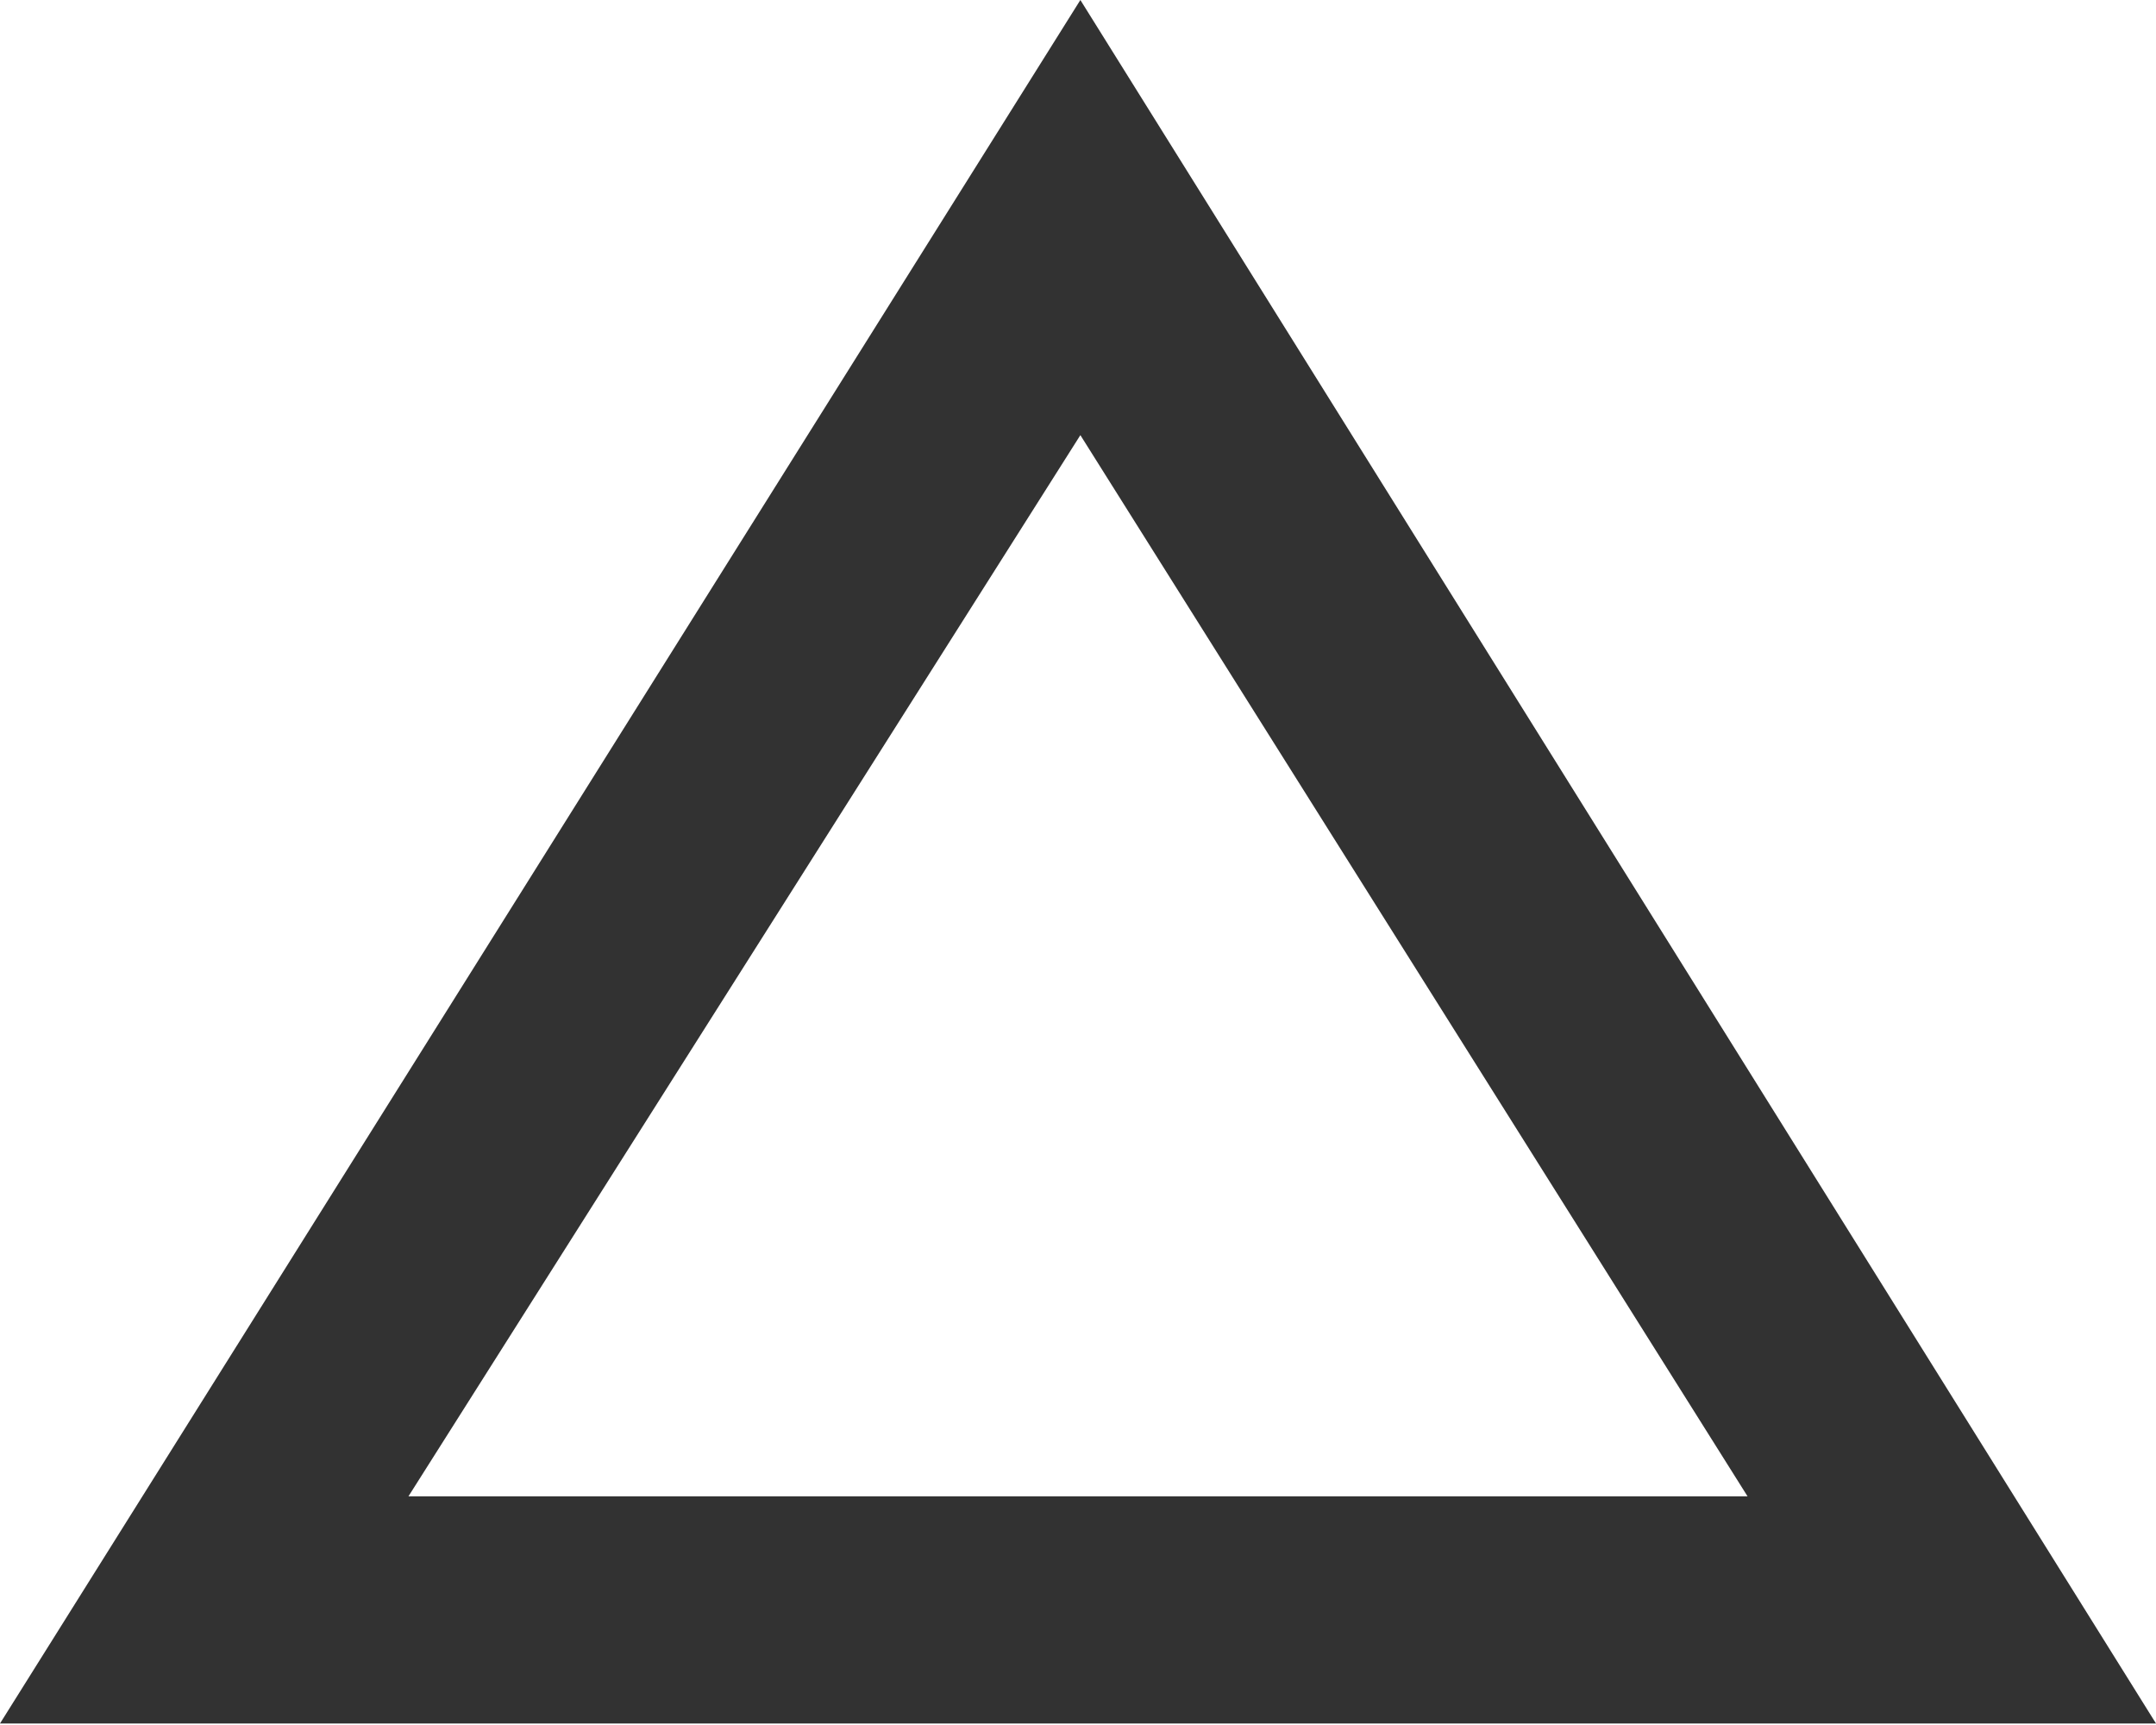 <svg width="20" height="16" viewBox="0 0 20 16" fill="none" xmlns="http://www.w3.org/2000/svg">
<path d="M0 15.986L10.022 0L20 15.986H0ZM3.789 13.879H16.211L10.022 4.036L3.789 13.879Z" fill="#323232"/>
</svg>

